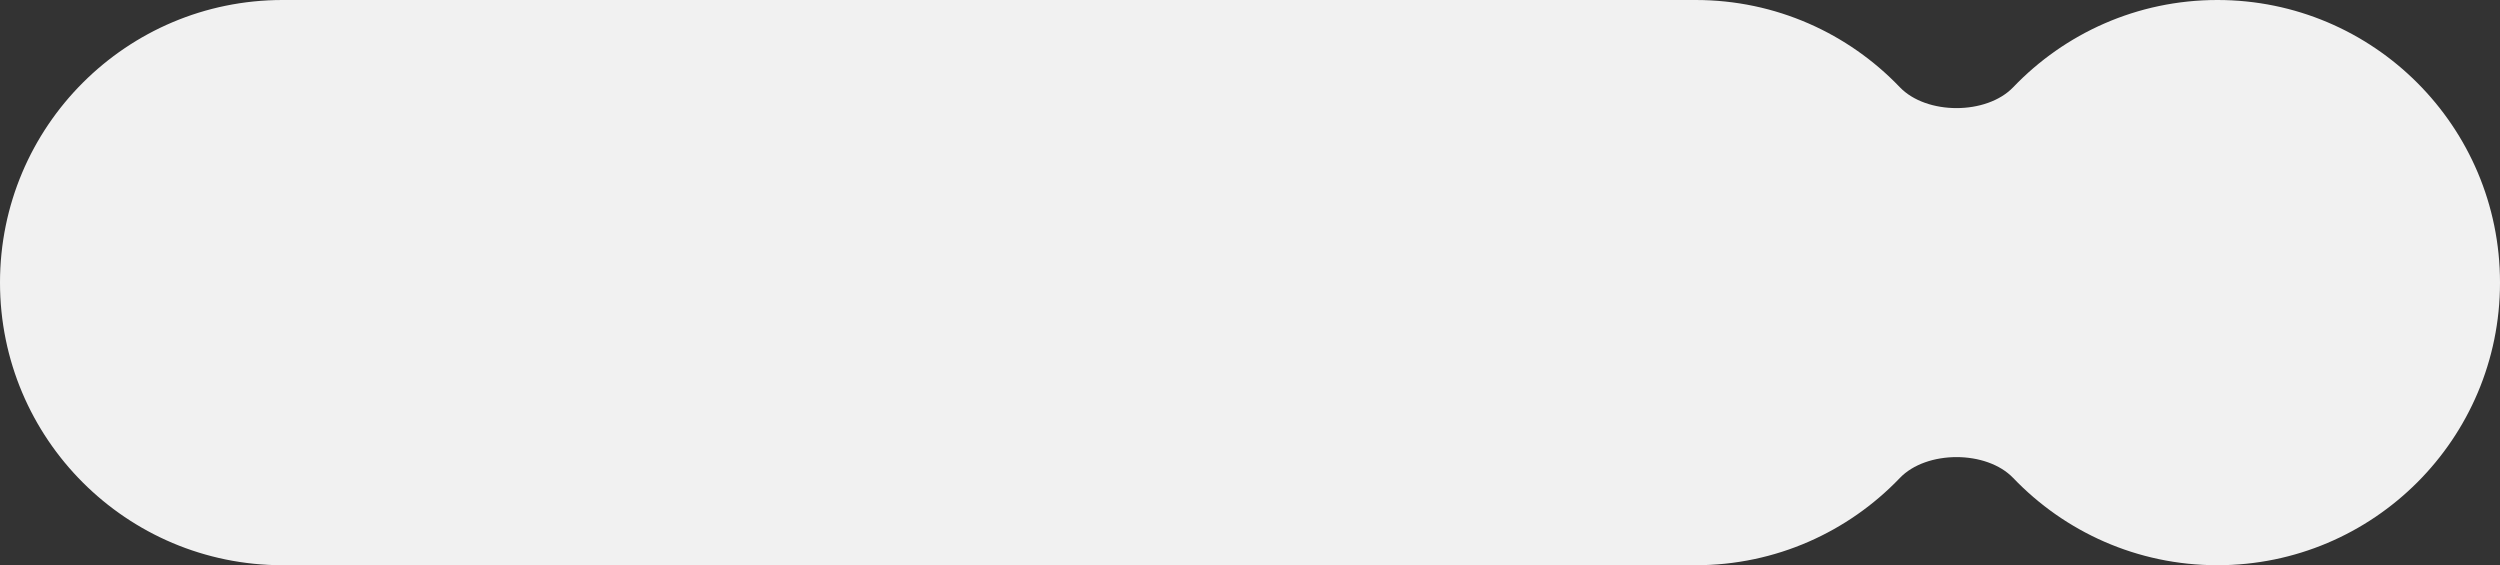 <?xml version="1.0" encoding="UTF-8"?> <svg xmlns="http://www.w3.org/2000/svg" width="115" height="26" viewBox="0 0 115 26" fill="none"><rect x="0" y="0" width="115" height="26" fill="#333333" stroke="none"/><path d="M78 0C81.692 0 85.024 1.539 87.391 4.011C88.619 5.293 91.381 5.293 92.609 4.011C94.976 1.539 98.308 0 102 0C109.18 0 115 5.82 115 13C115 20.18 109.18 26 102 26C98.308 26 94.976 24.461 92.609 21.989C91.381 20.706 88.619 20.706 87.391 21.989C85.024 24.461 81.692 26 78 26H13C5.82 26 0 20.18 0 13C0 5.82 5.82 3.14076e-07 13 0H78Z" fill="#F1F1F1"></path></svg> 